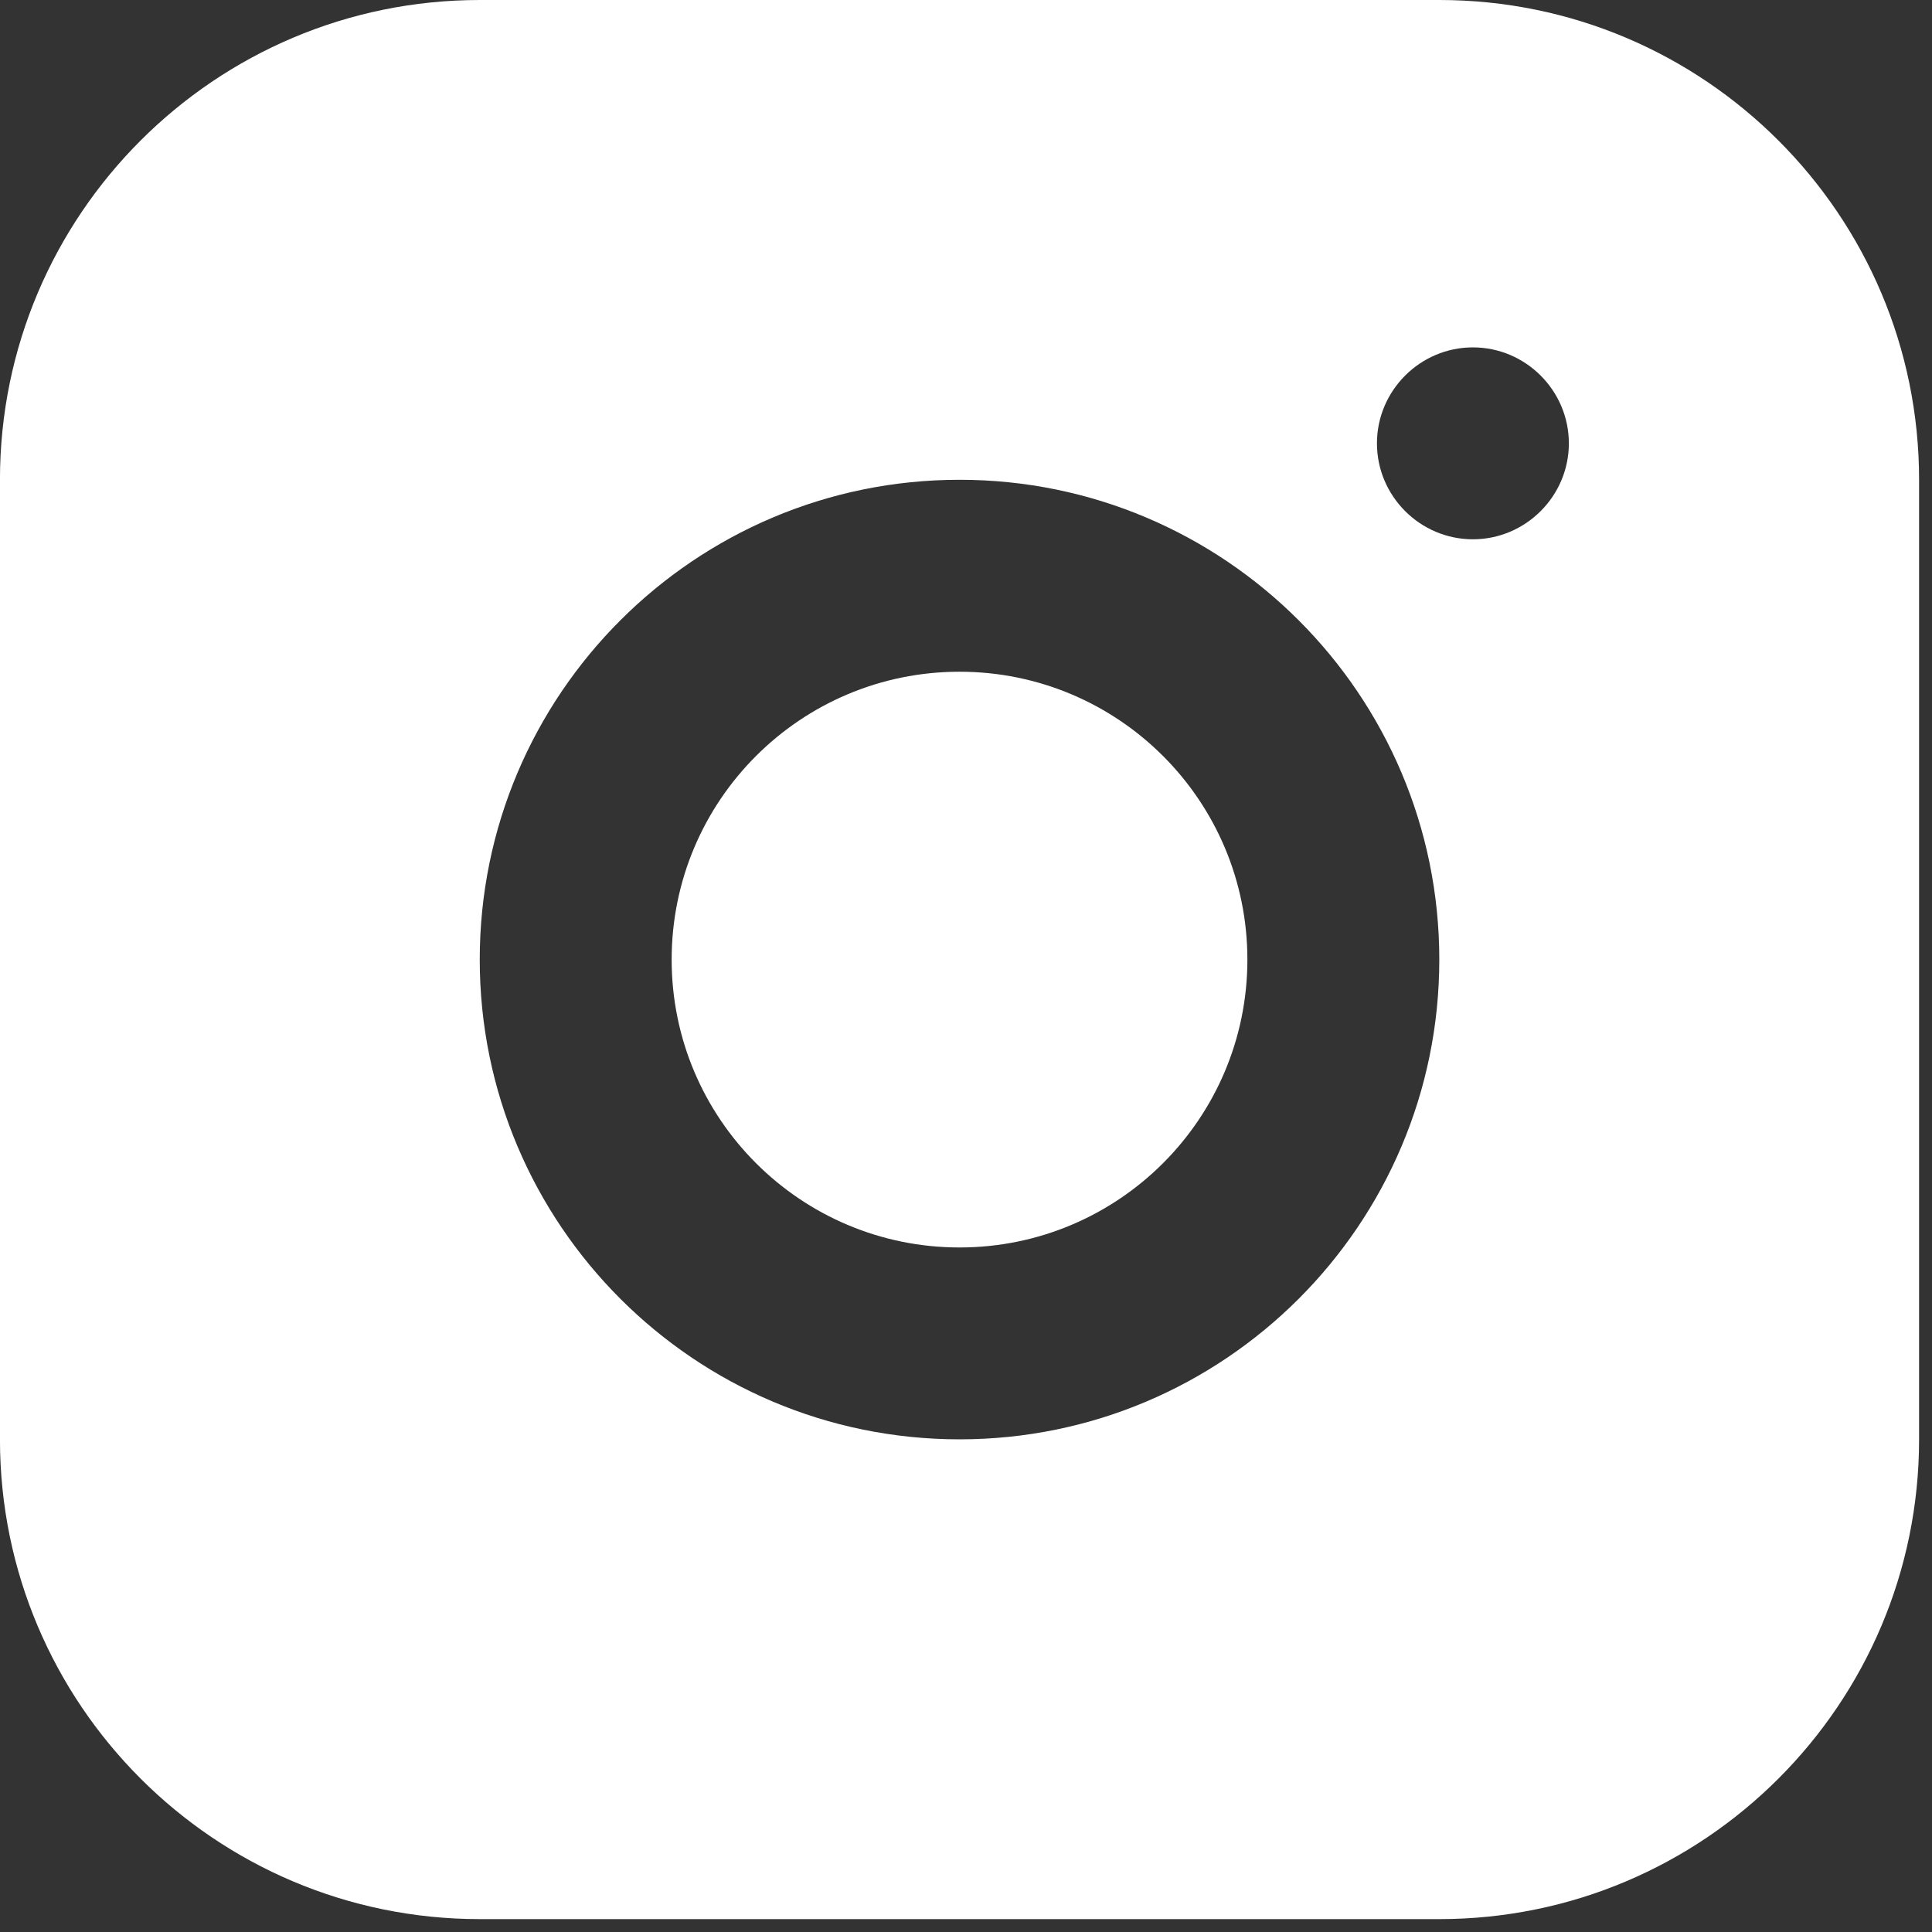 <?xml version="1.0" encoding="utf-8"?>
<svg xmlns="http://www.w3.org/2000/svg" fill="none" height="100%" overflow="visible" preserveAspectRatio="none" style="display: block;" viewBox="0 0 51 51" width="100%">
<rect x="0" y="0" width="51" height="51" fill="#333333" stroke="none"/>
<g id="Group 3">
<g id="Group">
<path d="M37.994 0H12.664C5.673 0 -0.001 5.674 -0.001 12.665V37.995C-0.001 44.986 5.673 50.66 12.664 50.66H37.994C44.985 50.66 50.659 44.986 50.659 37.995V12.665C50.659 5.674 44.985 0 37.994 0ZM25.329 37.995C18.338 37.995 12.664 32.321 12.664 25.33C12.664 18.339 18.338 12.665 25.329 12.665C32.32 12.665 37.994 18.339 37.994 25.33C37.994 32.321 32.32 37.995 25.329 37.995ZM38.881 14.236C37.488 14.236 36.348 13.096 36.348 11.703C36.348 10.31 37.488 9.17 38.881 9.17C40.274 9.17 41.414 10.31 41.414 11.703C41.414 13.096 40.274 14.236 38.881 14.236Z" fill="white" id="Vector"/>
<path d="M25.329 32.93C29.526 32.93 32.928 29.527 32.928 25.331C32.928 21.134 29.526 17.732 25.329 17.732C21.132 17.732 17.73 21.134 17.73 25.331C17.73 29.527 21.132 32.93 25.329 32.93Z" fill="white" id="Vector_2"/>
</g>
</g>
</svg>